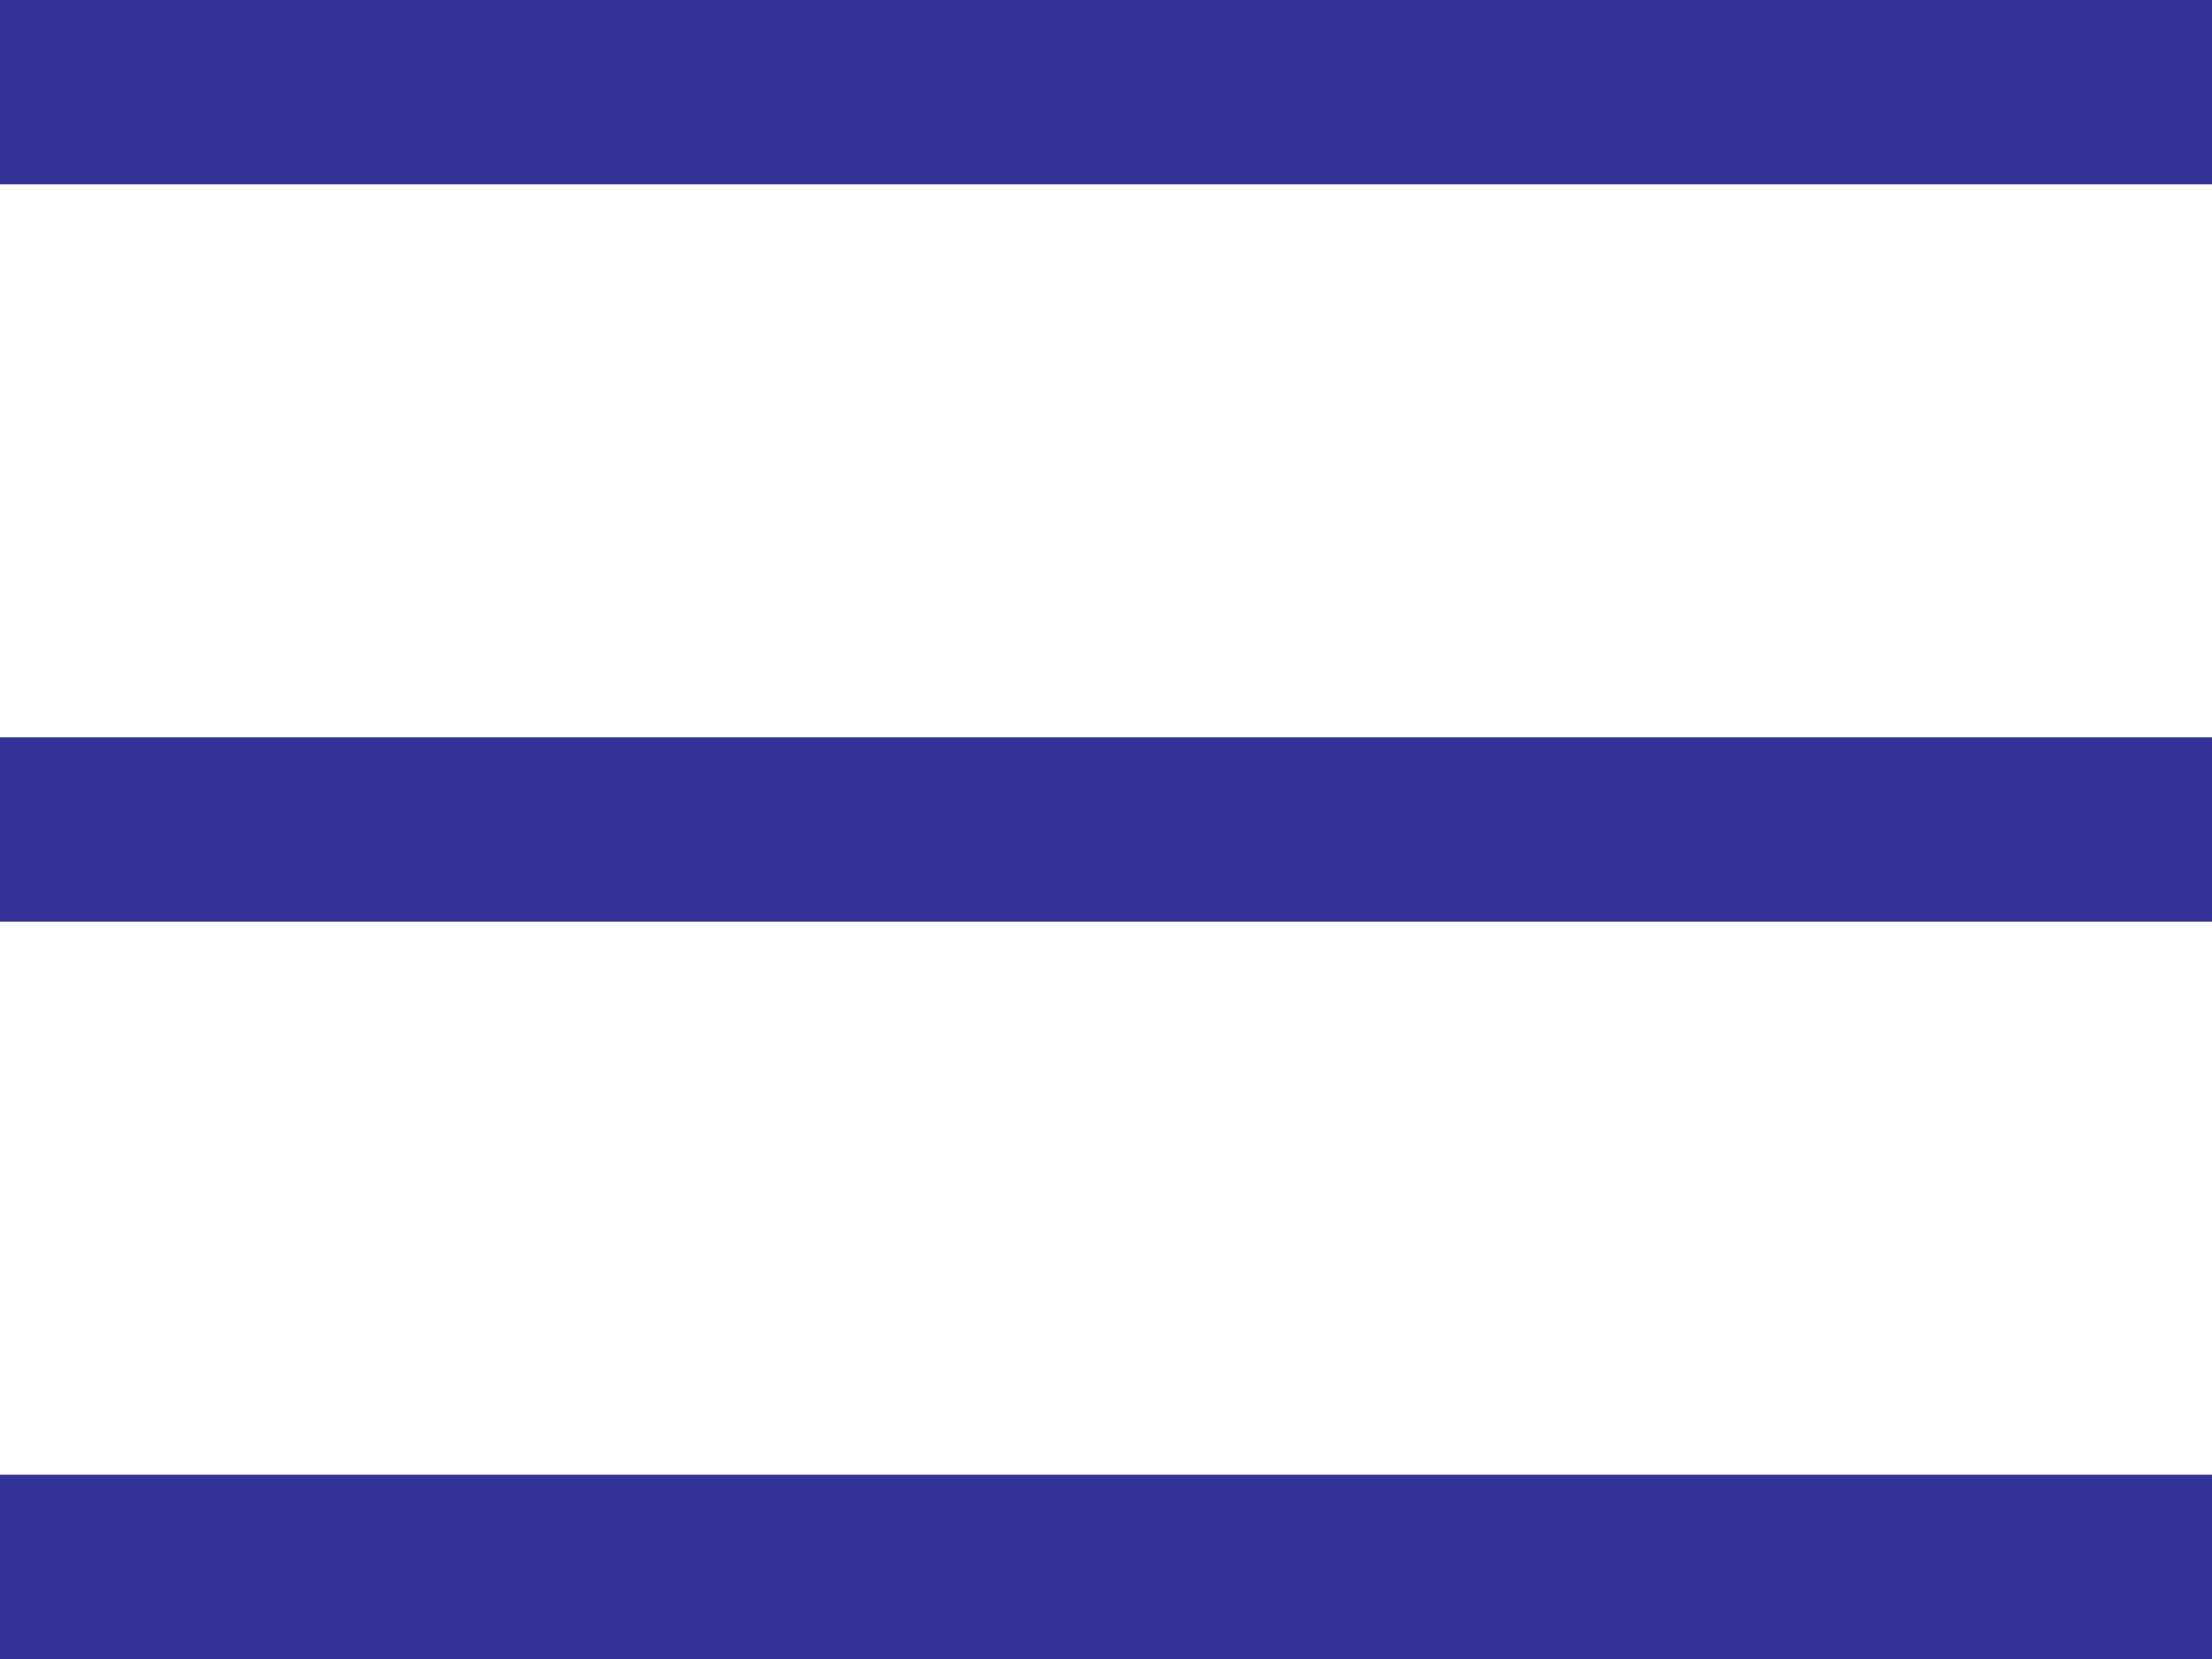 <?xml version="1.0" encoding="UTF-8"?>
<svg width="24px" height="18px" viewBox="0 0 24 18" version="1.1" xmlns="http://www.w3.org/2000/svg" xmlns:xlink="http://www.w3.org/1999/xlink">
    <title>Group 3</title>
    <g id="Page-1" stroke="none" stroke-width="1" fill="none" fill-rule="evenodd">
        <g id="Medium" transform="translate(-333, -29)" fill="#333399">
            <g id="Group" transform="translate(317, 18)">
                <g id="Group-3" transform="translate(16, 11)">
                    <rect id="Rectangle" x="0" y="0" width="24" height="2"></rect>
                    <rect id="Rectangle-Copy" x="0" y="8" width="24" height="2"></rect>
                    <rect id="Rectangle-Copy-2" x="0" y="16" width="24" height="2"></rect>
                </g>
            </g>
        </g>
    </g>
</svg>